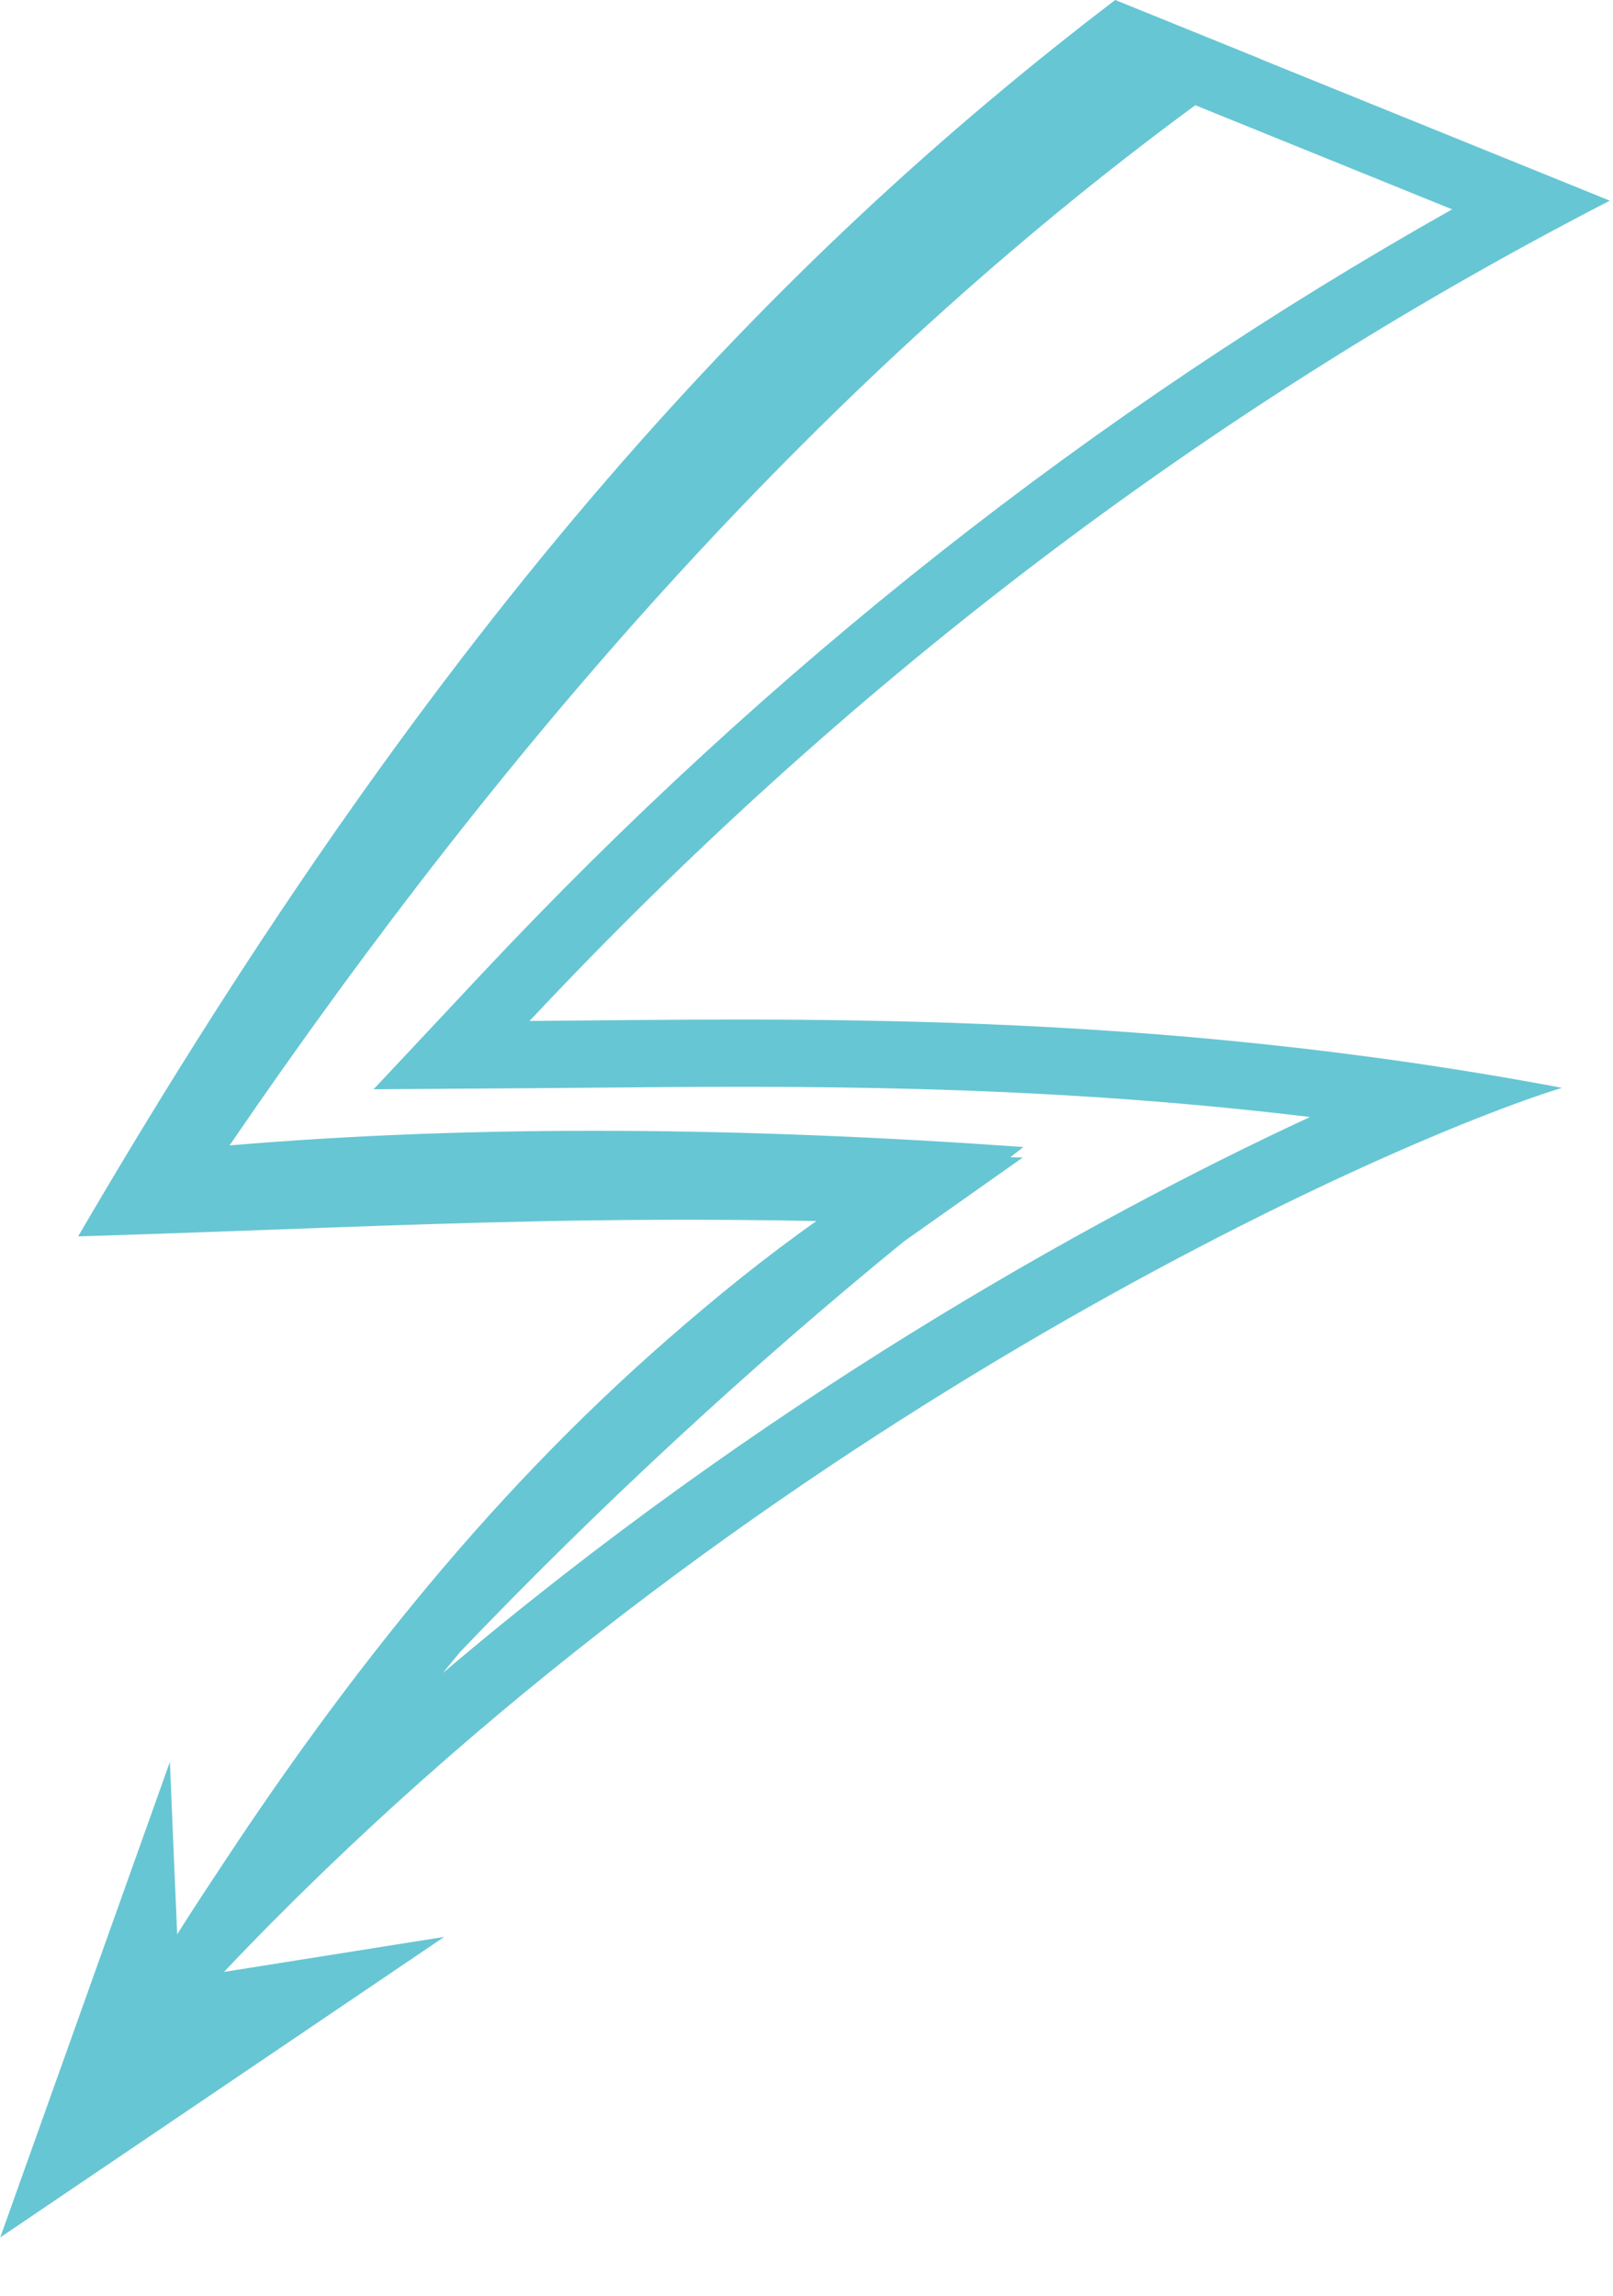 <?xml version="1.0" encoding="UTF-8"?> <svg xmlns="http://www.w3.org/2000/svg" width="26" height="37" viewBox="0 0 26 37" fill="none"><g clip-path="url(#clip0_3008_56)"><g clip-path="url(#clip1_3008_56)"><g clip-path="url(#clip2_3008_56)"><path d="M16.497 18.486C16.427 18.539 16.356 18.596 16.286 18.65L16.487 18.654L14.572 20.006C12.118 22.007 9.665 24.271 7.413 26.628C7.322 26.741 7.23 26.848 7.139 26.963C12.244 22.629 17.504 19.678 21.116 18.002C16.658 17.465 12.786 17.5 9.535 17.53L8.541 17.538L6.022 17.555L7.749 15.713C12.398 10.753 17.656 6.61 23.407 3.374L19.267 1.696C13.339 6.051 8.251 11.802 3.7 18.46C7.769 18.116 12.057 18.169 16.497 18.486ZM17.974 0.001L17.975 0.002C17.976 0.001 17.976 0 17.977 0L20.311 0.946C20.311 0.947 20.31 0.947 20.309 0.948L25.949 3.234C19.327 6.645 13.517 11.14 8.536 16.454C12.726 16.425 18.444 16.262 25.178 17.532C22.361 18.396 11.908 23.029 3.61 31.78L7.16 31.216L0.009 36.056C0.009 36.057 0.007 36.059 0.007 36.06L0.008 36.057L0.004 36.059L2.737 28.4L2.736 28.406L2.739 28.399L2.808 30.064L2.856 31.174C3.123 30.75 3.396 30.338 3.669 29.926C4.612 28.501 5.598 27.146 6.643 25.868C7.919 24.306 9.291 22.866 10.787 21.563C11.546 20.901 12.329 20.265 13.16 19.679C12.228 19.66 11.365 19.655 10.539 19.659C8.012 19.671 5.845 19.767 3.259 19.859C2.622 19.882 1.963 19.905 1.262 19.926C1.262 19.926 1.262 19.926 1.262 19.925C1.262 19.925 1.261 19.925 1.26 19.925C7.162 9.812 12.489 4.189 17.974 0.001Z" fill="#67C6D3"></path></g></g></g><defs><clipPath id="clip0_3008_56"><rect width="26" height="36.06" fill="white"></rect></clipPath><clipPath id="clip1_3008_56"><rect width="26" height="36.06" fill="white"></rect></clipPath><clipPath id="clip2_3008_56"><rect width="25.991" height="36.06" fill="white" transform="translate(0.004)"></rect></clipPath></defs></svg> 